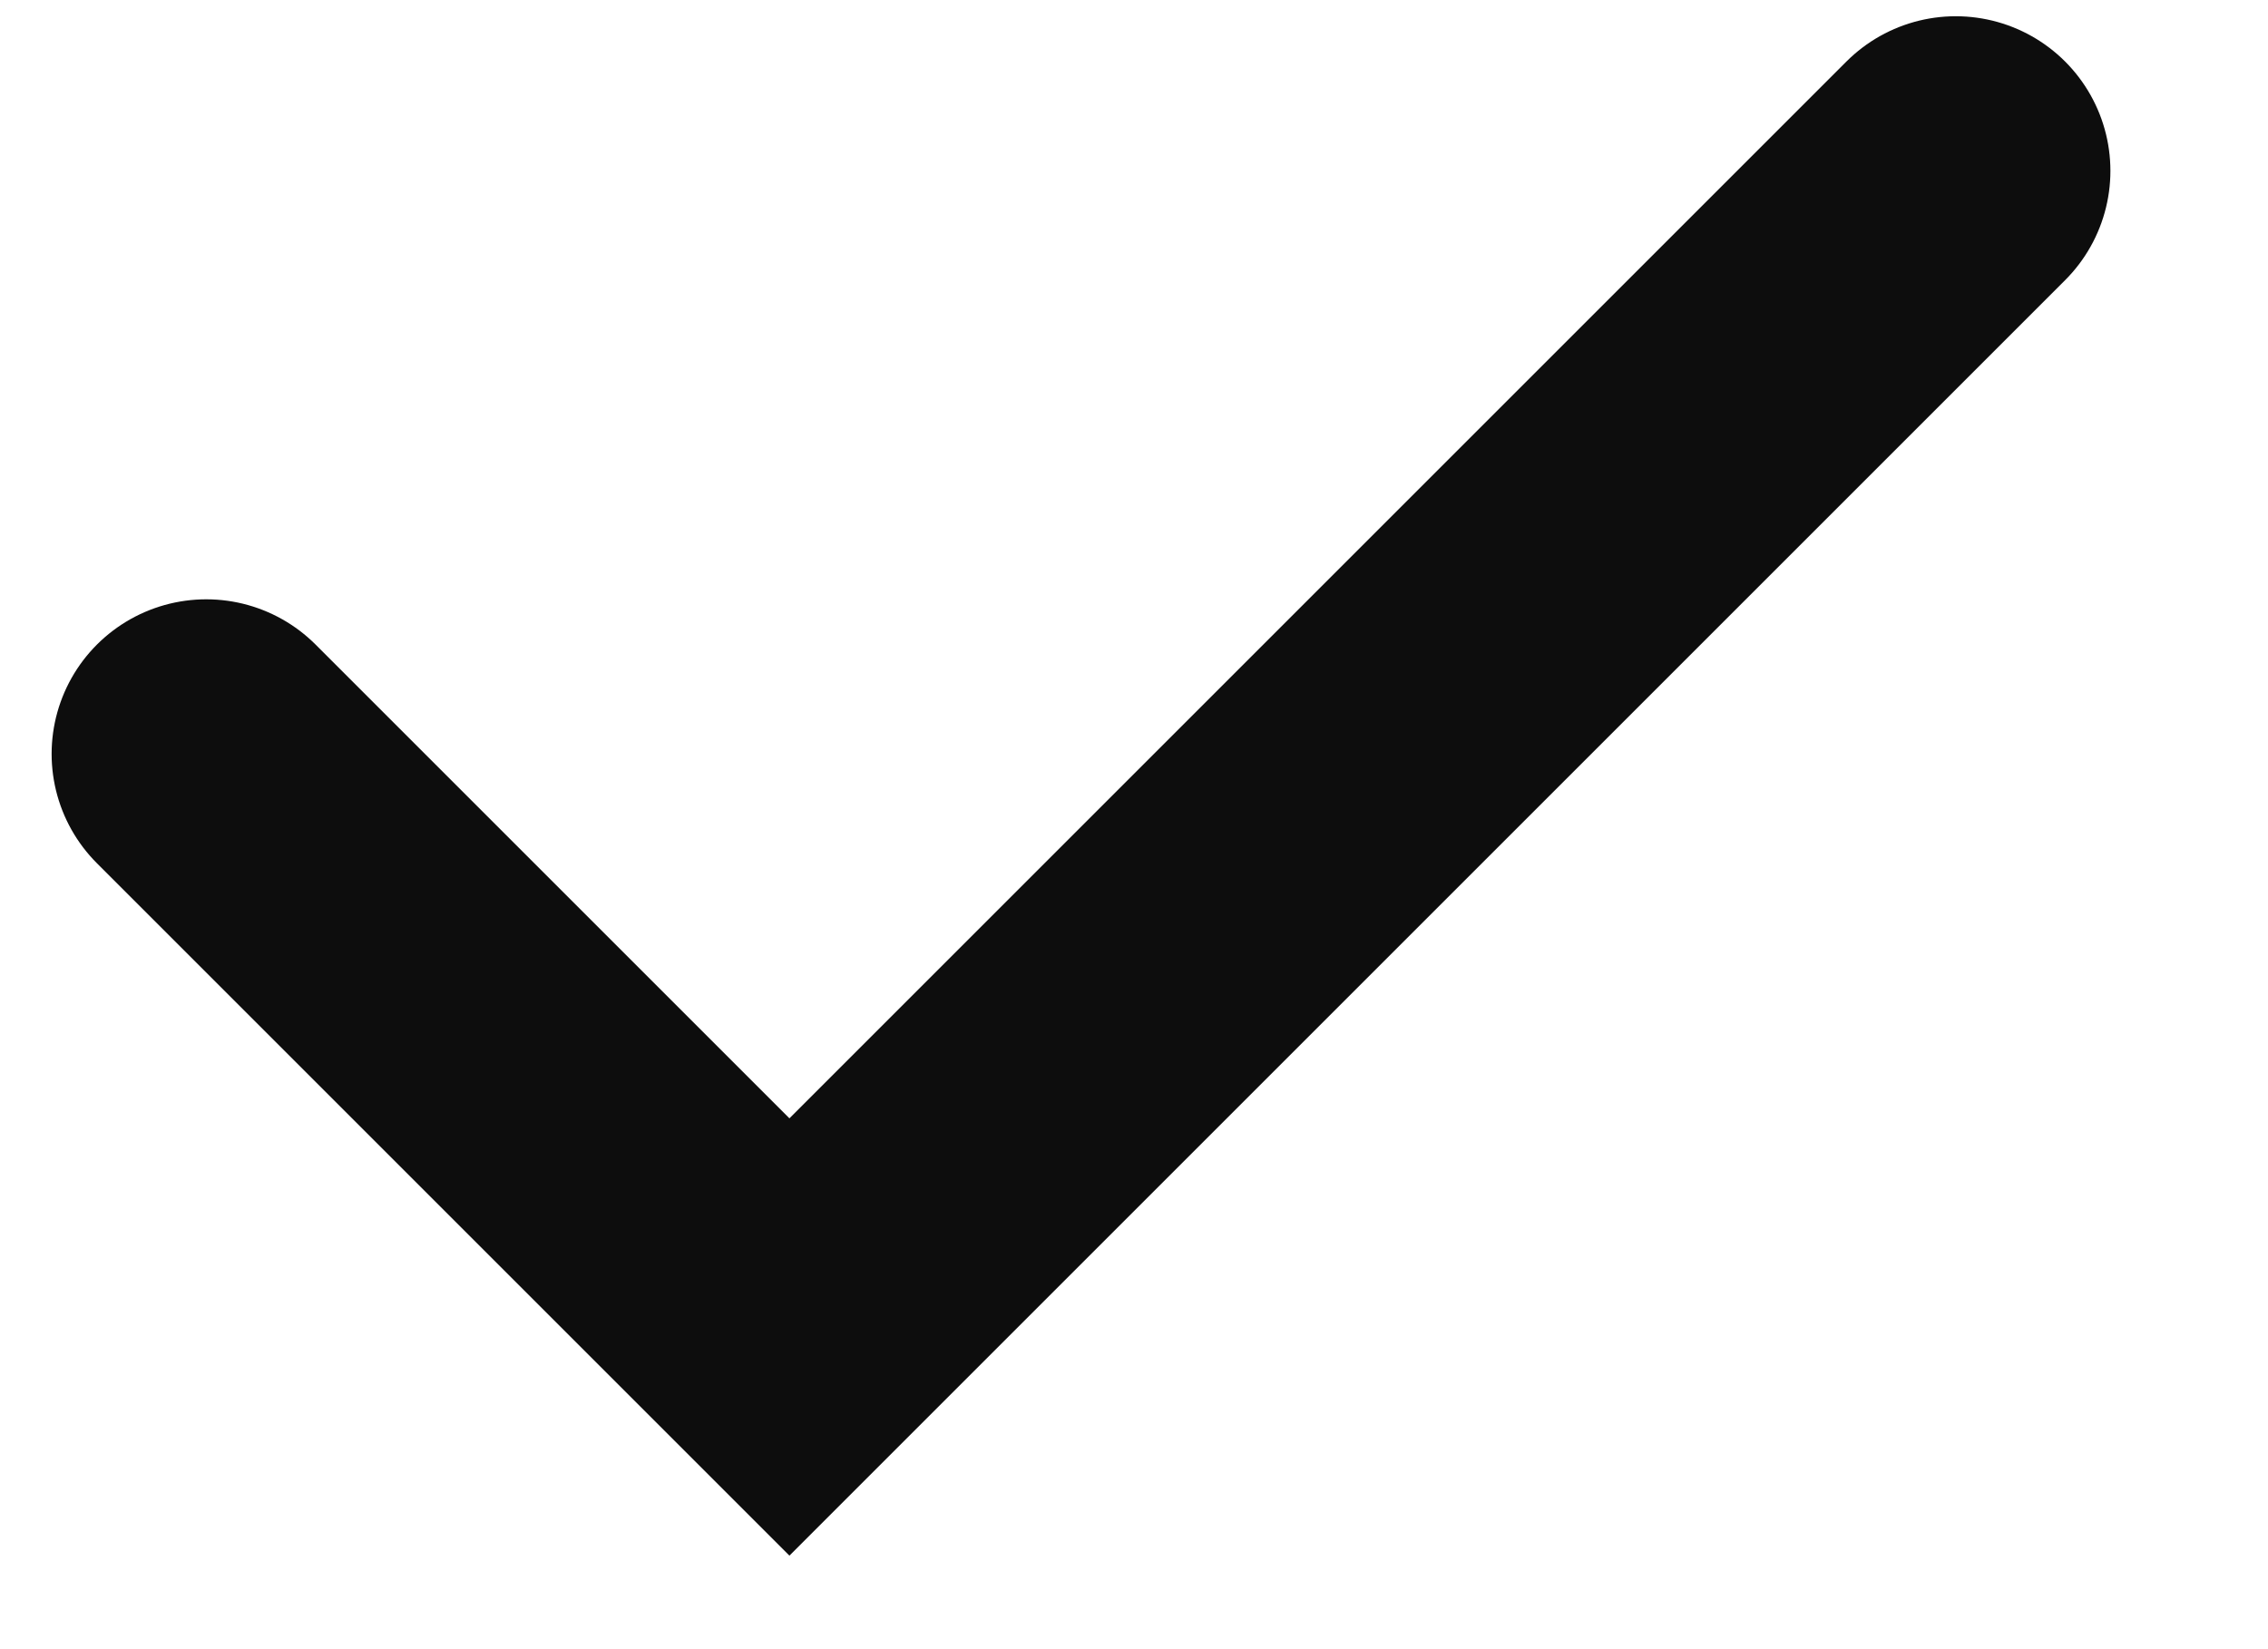 <?xml version="1.0" encoding="UTF-8"?>
<svg width="11px" height="8px" viewBox="0 0 11 8" version="1.1" xmlns="http://www.w3.org/2000/svg" xmlns:xlink="http://www.w3.org/1999/xlink">
    <!-- Generator: Sketch 51.3 (57544) - http://www.bohemiancoding.com/sketch -->
    <title>Check-Small</title>
    <desc>Created with Sketch.</desc>
    <defs></defs>
    <g id="Symbols" stroke="none" stroke-width="1" fill="none" fill-rule="evenodd" stroke-linecap="round">
        <g id="USP-Bar" transform="translate(-322, -11)" stroke="#0D0D0D" stroke-width="1.5">
            <g id="Group-3" transform="translate(135, 3)">
                <g id="Check-Small" transform="translate(186, 6)">
                    <polyline id="Path-4-Copy-2" transform="translate(6.243, 4.243) rotate(-315) translate(-6.243, -4.243) " points="4.243 8.243 8.243 8.243 8.243 0.243"></polyline>
                </g>
            </g>
        </g>
    </g>
</svg>